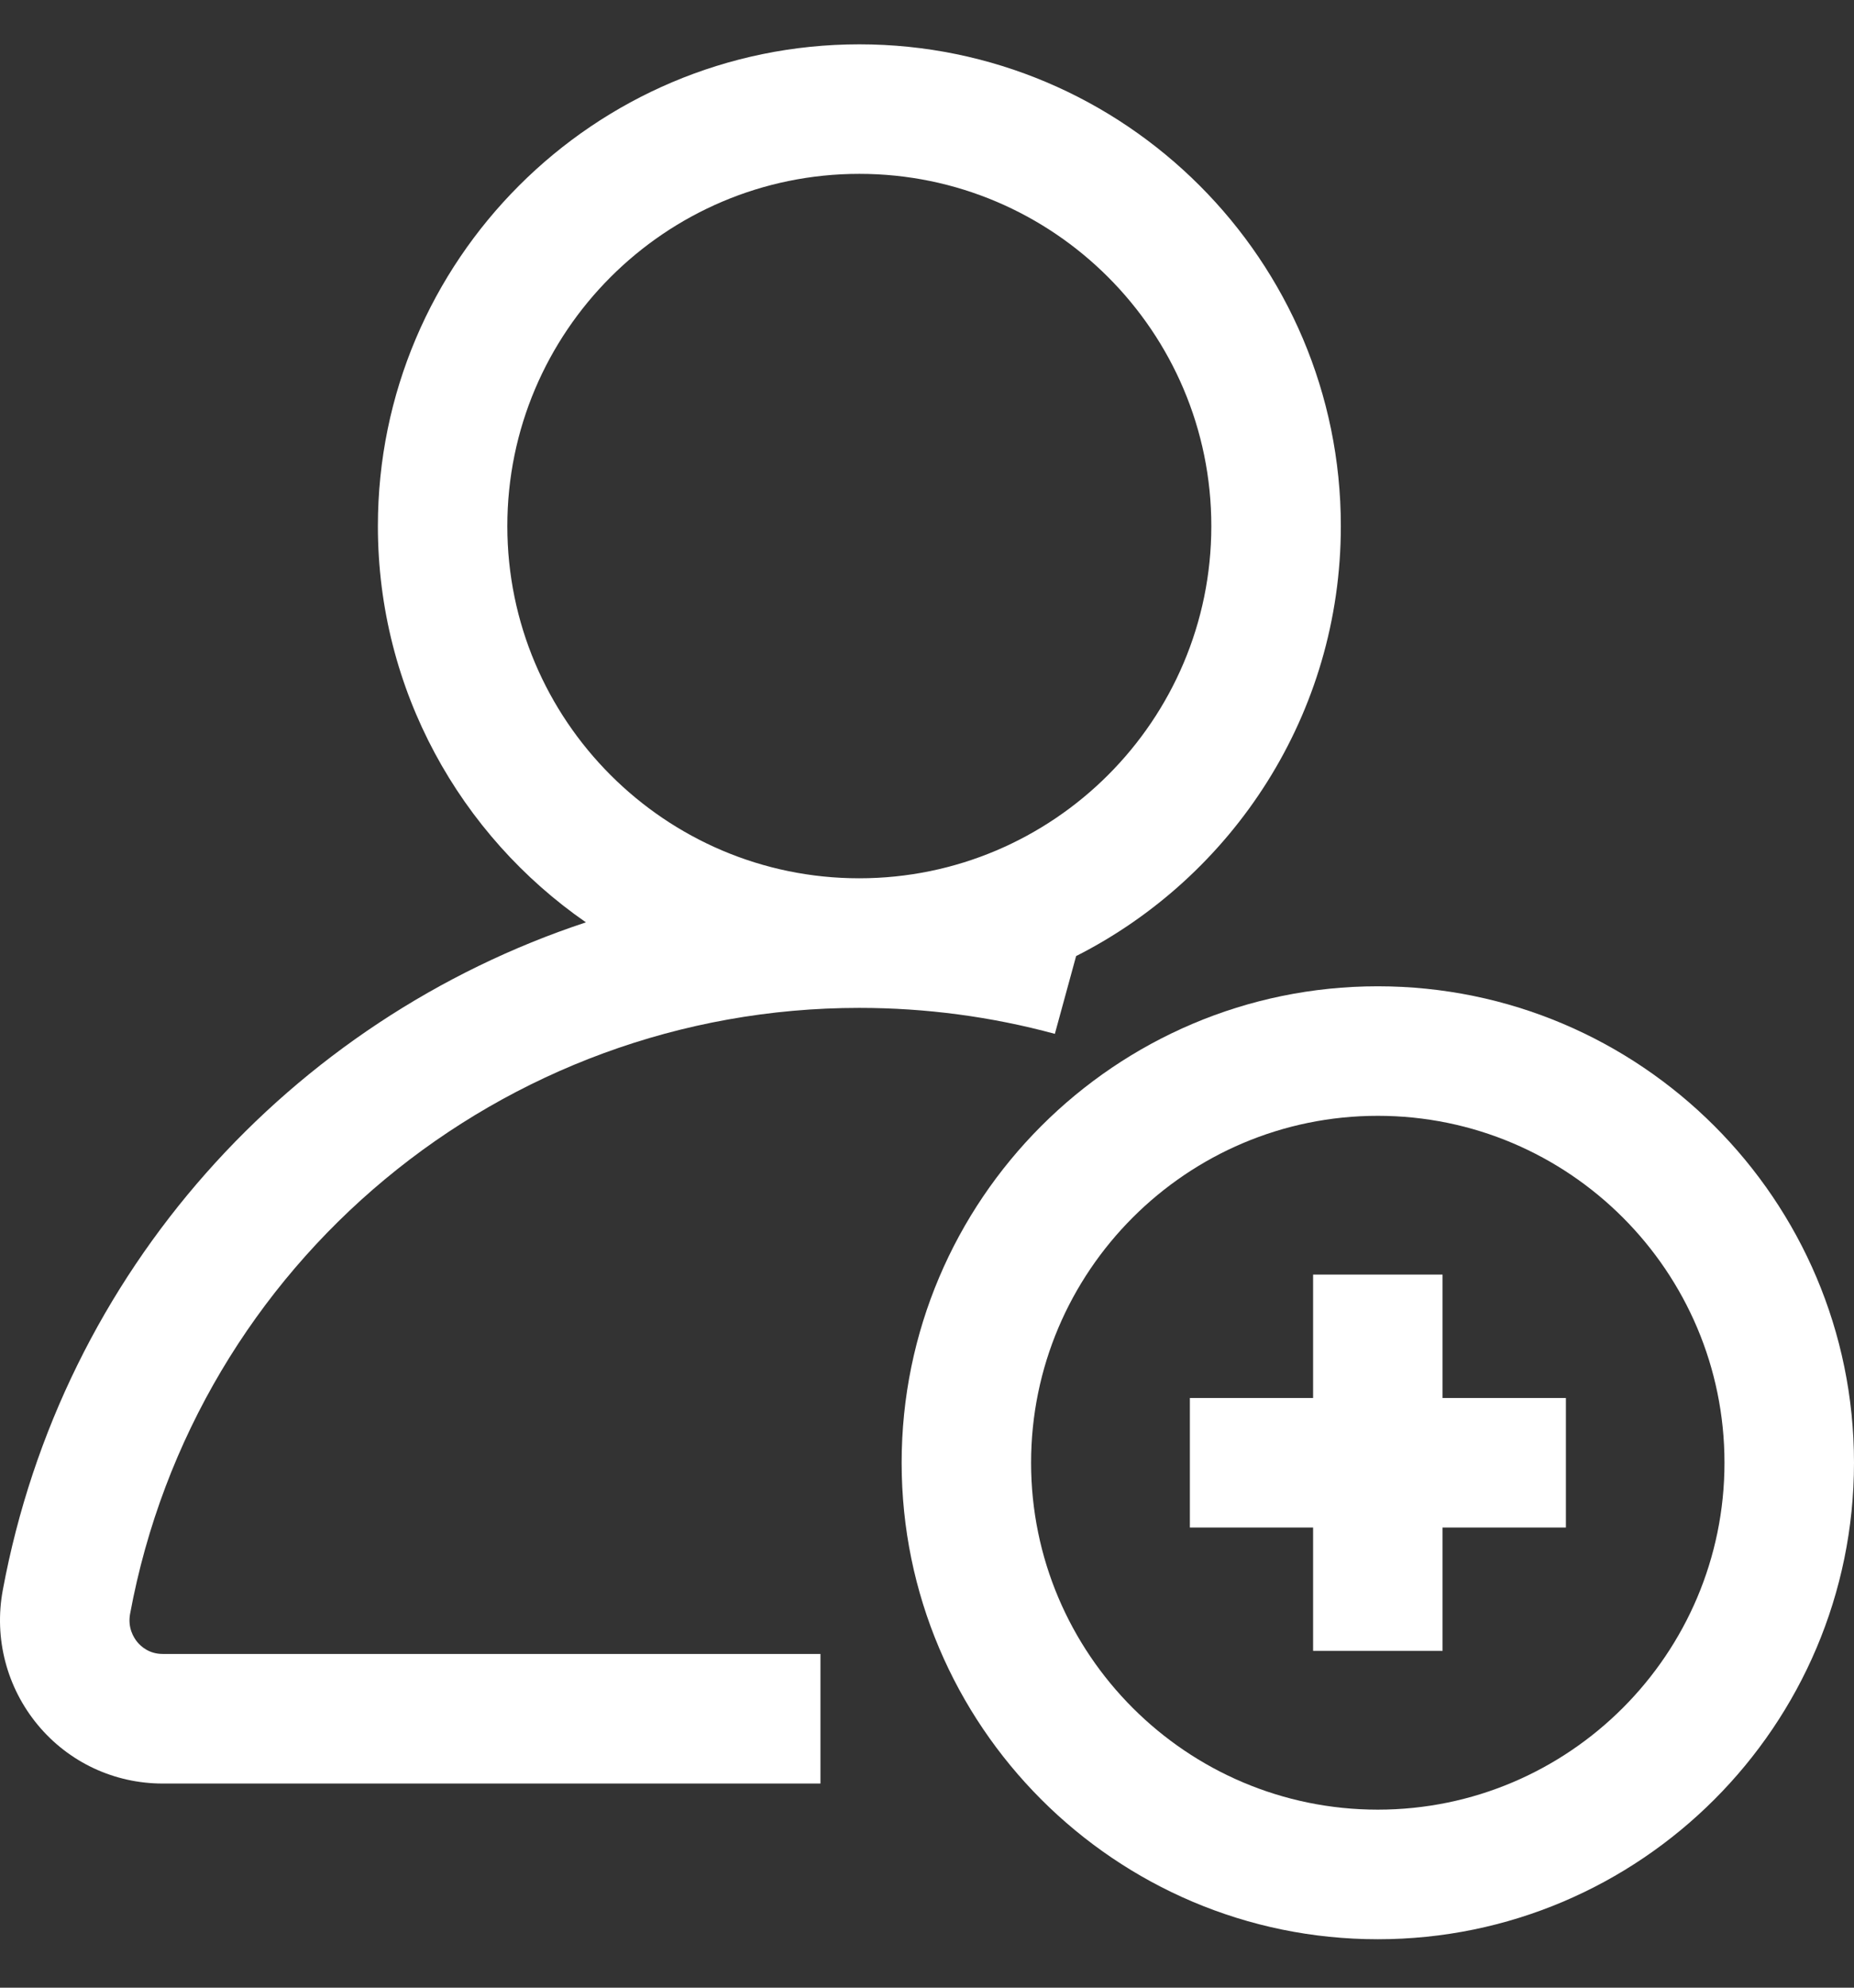 <svg width="28" height="30" viewBox="0 0 28 30" fill="none" xmlns="http://www.w3.org/2000/svg">
<rect x="0" y="0" width="28" height="30" fill="#333333" stroke="none"/>
<g id="Group 1261159585">
<path id="Vector" d="M20.808 14.886C16.844 14.886 13.617 18.112 13.617 22.077C13.617 26.042 16.844 29.269 20.808 29.269C24.773 29.269 28 26.042 28 22.077C28 18.112 24.775 14.886 20.808 14.886ZM20.808 27.313C17.921 27.313 15.572 24.965 15.572 22.077C15.572 19.189 17.921 16.841 20.808 16.841C23.696 16.841 26.044 19.189 26.044 22.077C26.044 24.963 23.696 27.313 20.808 27.313Z" fill="white"/>
<path id="Vector_2" d="M12.976 15.212C13.979 15.212 14.973 15.344 15.931 15.604L16.252 14.43C18.622 13.23 20.25 10.773 20.25 7.94C20.25 3.931 16.987 0.669 12.978 0.669C8.969 0.669 5.707 3.931 5.707 7.94C5.707 10.417 6.952 12.608 8.849 13.921C4.395 15.393 0.937 19.185 0.042 24C-0.093 24.727 0.101 25.469 0.572 26.036C1.039 26.598 1.726 26.919 2.457 26.919H12.391V24.963H2.456C2.254 24.963 2.13 24.851 2.074 24.784C2.017 24.714 1.926 24.566 1.965 24.356C2.948 19.058 7.579 15.212 12.976 15.212ZM7.662 7.94C7.662 5.009 10.046 2.624 12.978 2.624C15.91 2.624 18.294 5.009 18.294 7.94C18.294 10.872 15.908 13.256 12.976 13.256C10.045 13.256 7.662 10.87 7.662 7.94ZM21.786 19.237H19.831V21.1H17.97V23.055H19.831V24.916H21.786V23.055H23.649V21.1H21.786V19.237Z" fill="white"/>
</g>
</svg>
